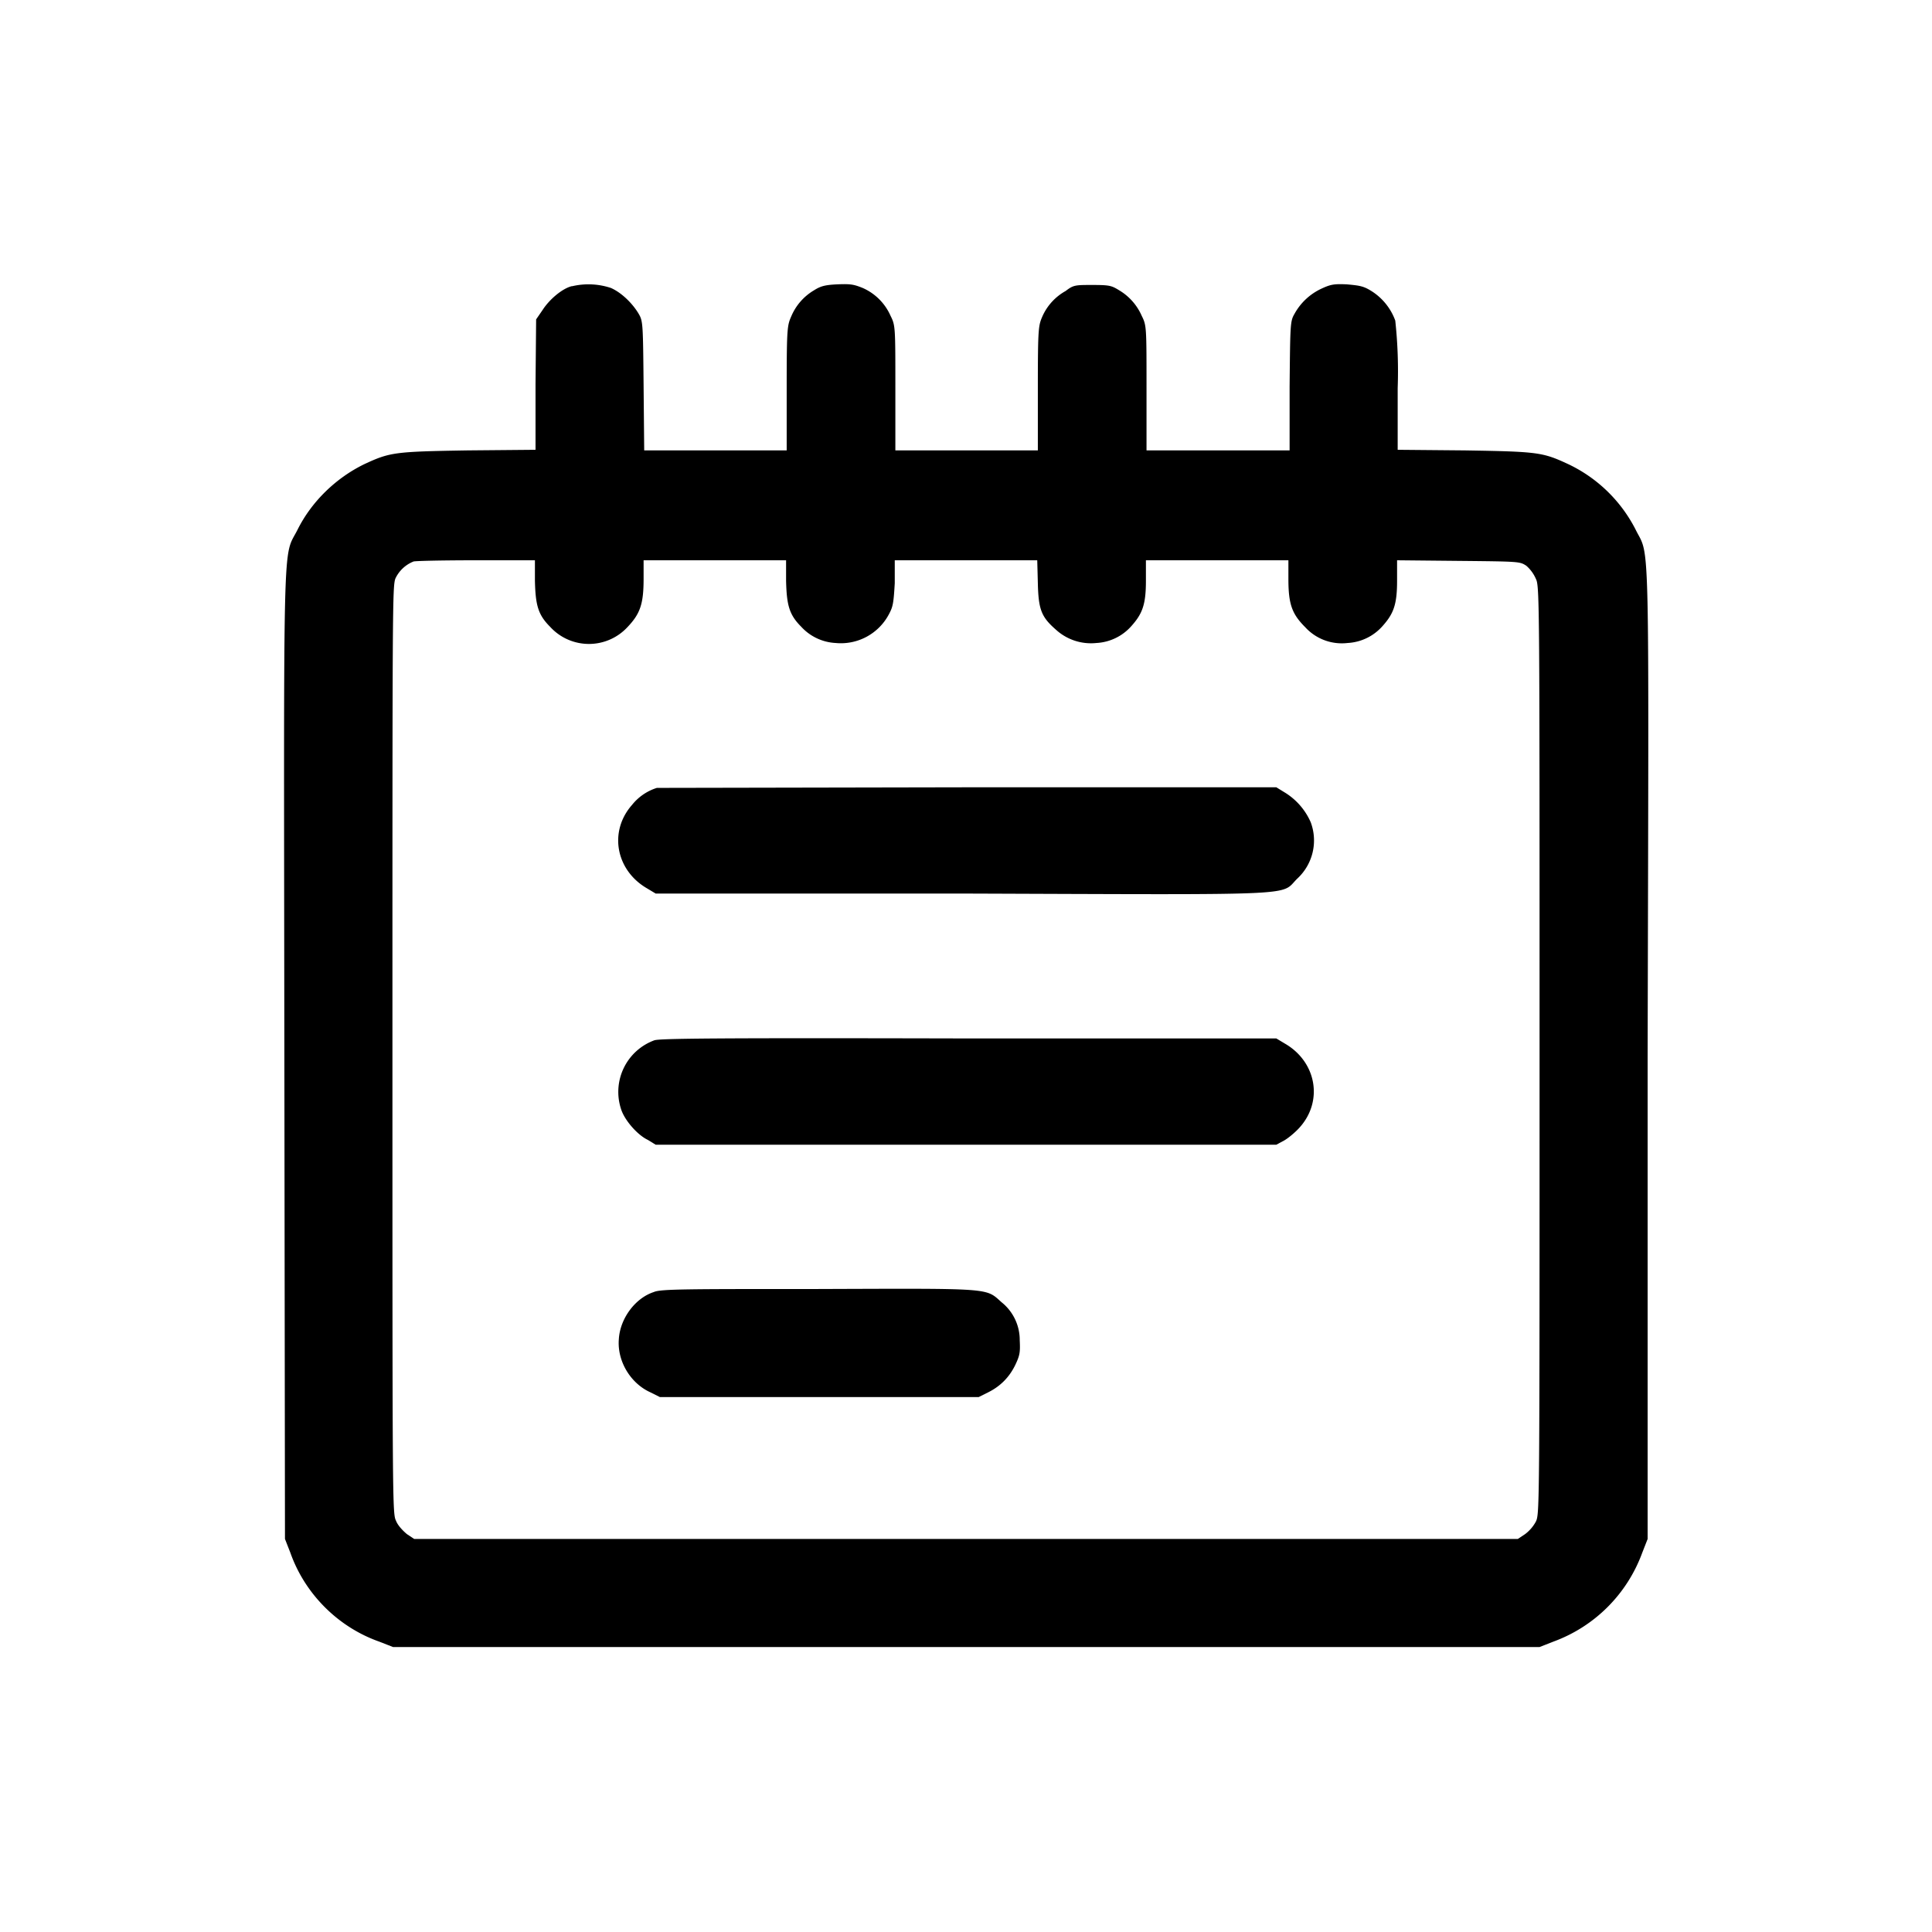 <svg xmlns="http://www.w3.org/2000/svg" viewBox="0 0 32 32"><path fill="currentColor" fill-rule="evenodd" d="M9.47 4.74c-.16.04-.37.22-.48.39l-.11.16-.01 1.08v1.08l-1.12.01c-1.22.02-1.29.03-1.72.23-.47.23-.87.62-1.1 1.08-.25.5-.23-.22-.22 8.72l.01 8 .09.23c.24.68.79 1.23 1.47 1.47l.23.09H25.5l.23-.09a2.47 2.47 0 0 0 1.47-1.47l.09-.23v-8c.02-8.94.04-8.23-.2-8.72a2.41 2.41 0 0 0-1.11-1.08c-.43-.2-.5-.21-1.72-.23l-1.11-.01V6.43a7.8 7.8 0 0 0-.04-1.12.97.97 0 0 0-.38-.48c-.14-.09-.2-.1-.42-.12-.21-.01-.27 0-.42.07a.98.98 0 0 0-.45.42c-.07.12-.07.17-.08 1.2v1.06h-2.37V6.42c0-1.01 0-1.03-.08-1.19a.92.92 0 0 0-.37-.42c-.13-.08-.16-.09-.45-.09-.28 0-.31 0-.44.1a.9.9 0 0 0-.38.41c-.07.16-.08.18-.08 1.2v1.03h-2.36V6.42c0-1.01 0-1.03-.08-1.19a.9.9 0 0 0-.46-.46c-.15-.06-.2-.07-.43-.06-.2.01-.27.03-.38.1a.91.91 0 0 0-.37.42c-.07.16-.08.18-.08 1.2v1.03h-2.36l-.01-1.07c-.01-1.02-.01-1.07-.08-1.19-.1-.17-.28-.35-.46-.43a1.18 1.18 0 0 0-.64-.03M6.85 9.3a.56.56 0 0 0-.3.28c-.05.13-.05.4-.05 7.81 0 7.6 0 7.68.06 7.8.03.08.12.17.18.22l.12.08h18.28l.12-.08a.64.64 0 0 0 .18-.21c.06-.13.06-.22.06-7.81 0-7.42 0-7.68-.06-7.8a.61.61 0 0 0-.16-.22c-.11-.07-.11-.07-1.13-.08l-1.01-.01v.34c0 .4-.06.55-.25.76a.83.83 0 0 1-.57.27.82.82 0 0 1-.7-.26c-.22-.22-.28-.38-.28-.8v-.31h-2.36v.34c0 .4-.06.55-.25.76a.83.83 0 0 1-.57.27.86.86 0 0 1-.67-.22c-.24-.21-.29-.33-.3-.77l-.01-.38h-2.36v.38c-.02.34-.03.39-.1.52a.9.9 0 0 1-.88.47.83.83 0 0 1-.57-.27c-.2-.2-.24-.36-.25-.76v-.34h-2.36v.31c0 .42-.06.58-.27.8a.87.87 0 0 1-1.28-.01c-.2-.2-.24-.36-.25-.76v-.34h-.98c-.54 0-1 .01-1.03.02m4.03 3.75a.85.85 0 0 0-.41.28c-.39.44-.27 1.08.24 1.38l.15.09h5.07c5.76.02 5.26.04 5.56-.25a.86.86 0 0 0 .22-.93 1.09 1.09 0 0 0-.44-.5l-.13-.08h-5.1l-5.16.01m-.04 4.18a.91.91 0 0 0-.55 1.15c.06.18.27.42.44.5l.13.08h10.28l.13-.07c.07-.04.19-.14.26-.22.39-.44.27-1.08-.24-1.38l-.15-.09h-5.1c-4.19-.01-5.1 0-5.2.03m-.01 4.17c-.31.1-.56.44-.58.78-.03.36.19.73.52.88l.16.08h5.28l.16-.08c.2-.1.35-.25.45-.46.07-.15.08-.2.07-.4a.8.8 0 0 0-.3-.63c-.27-.24-.13-.23-3.04-.22-2.2 0-2.61 0-2.72.05"/></svg>